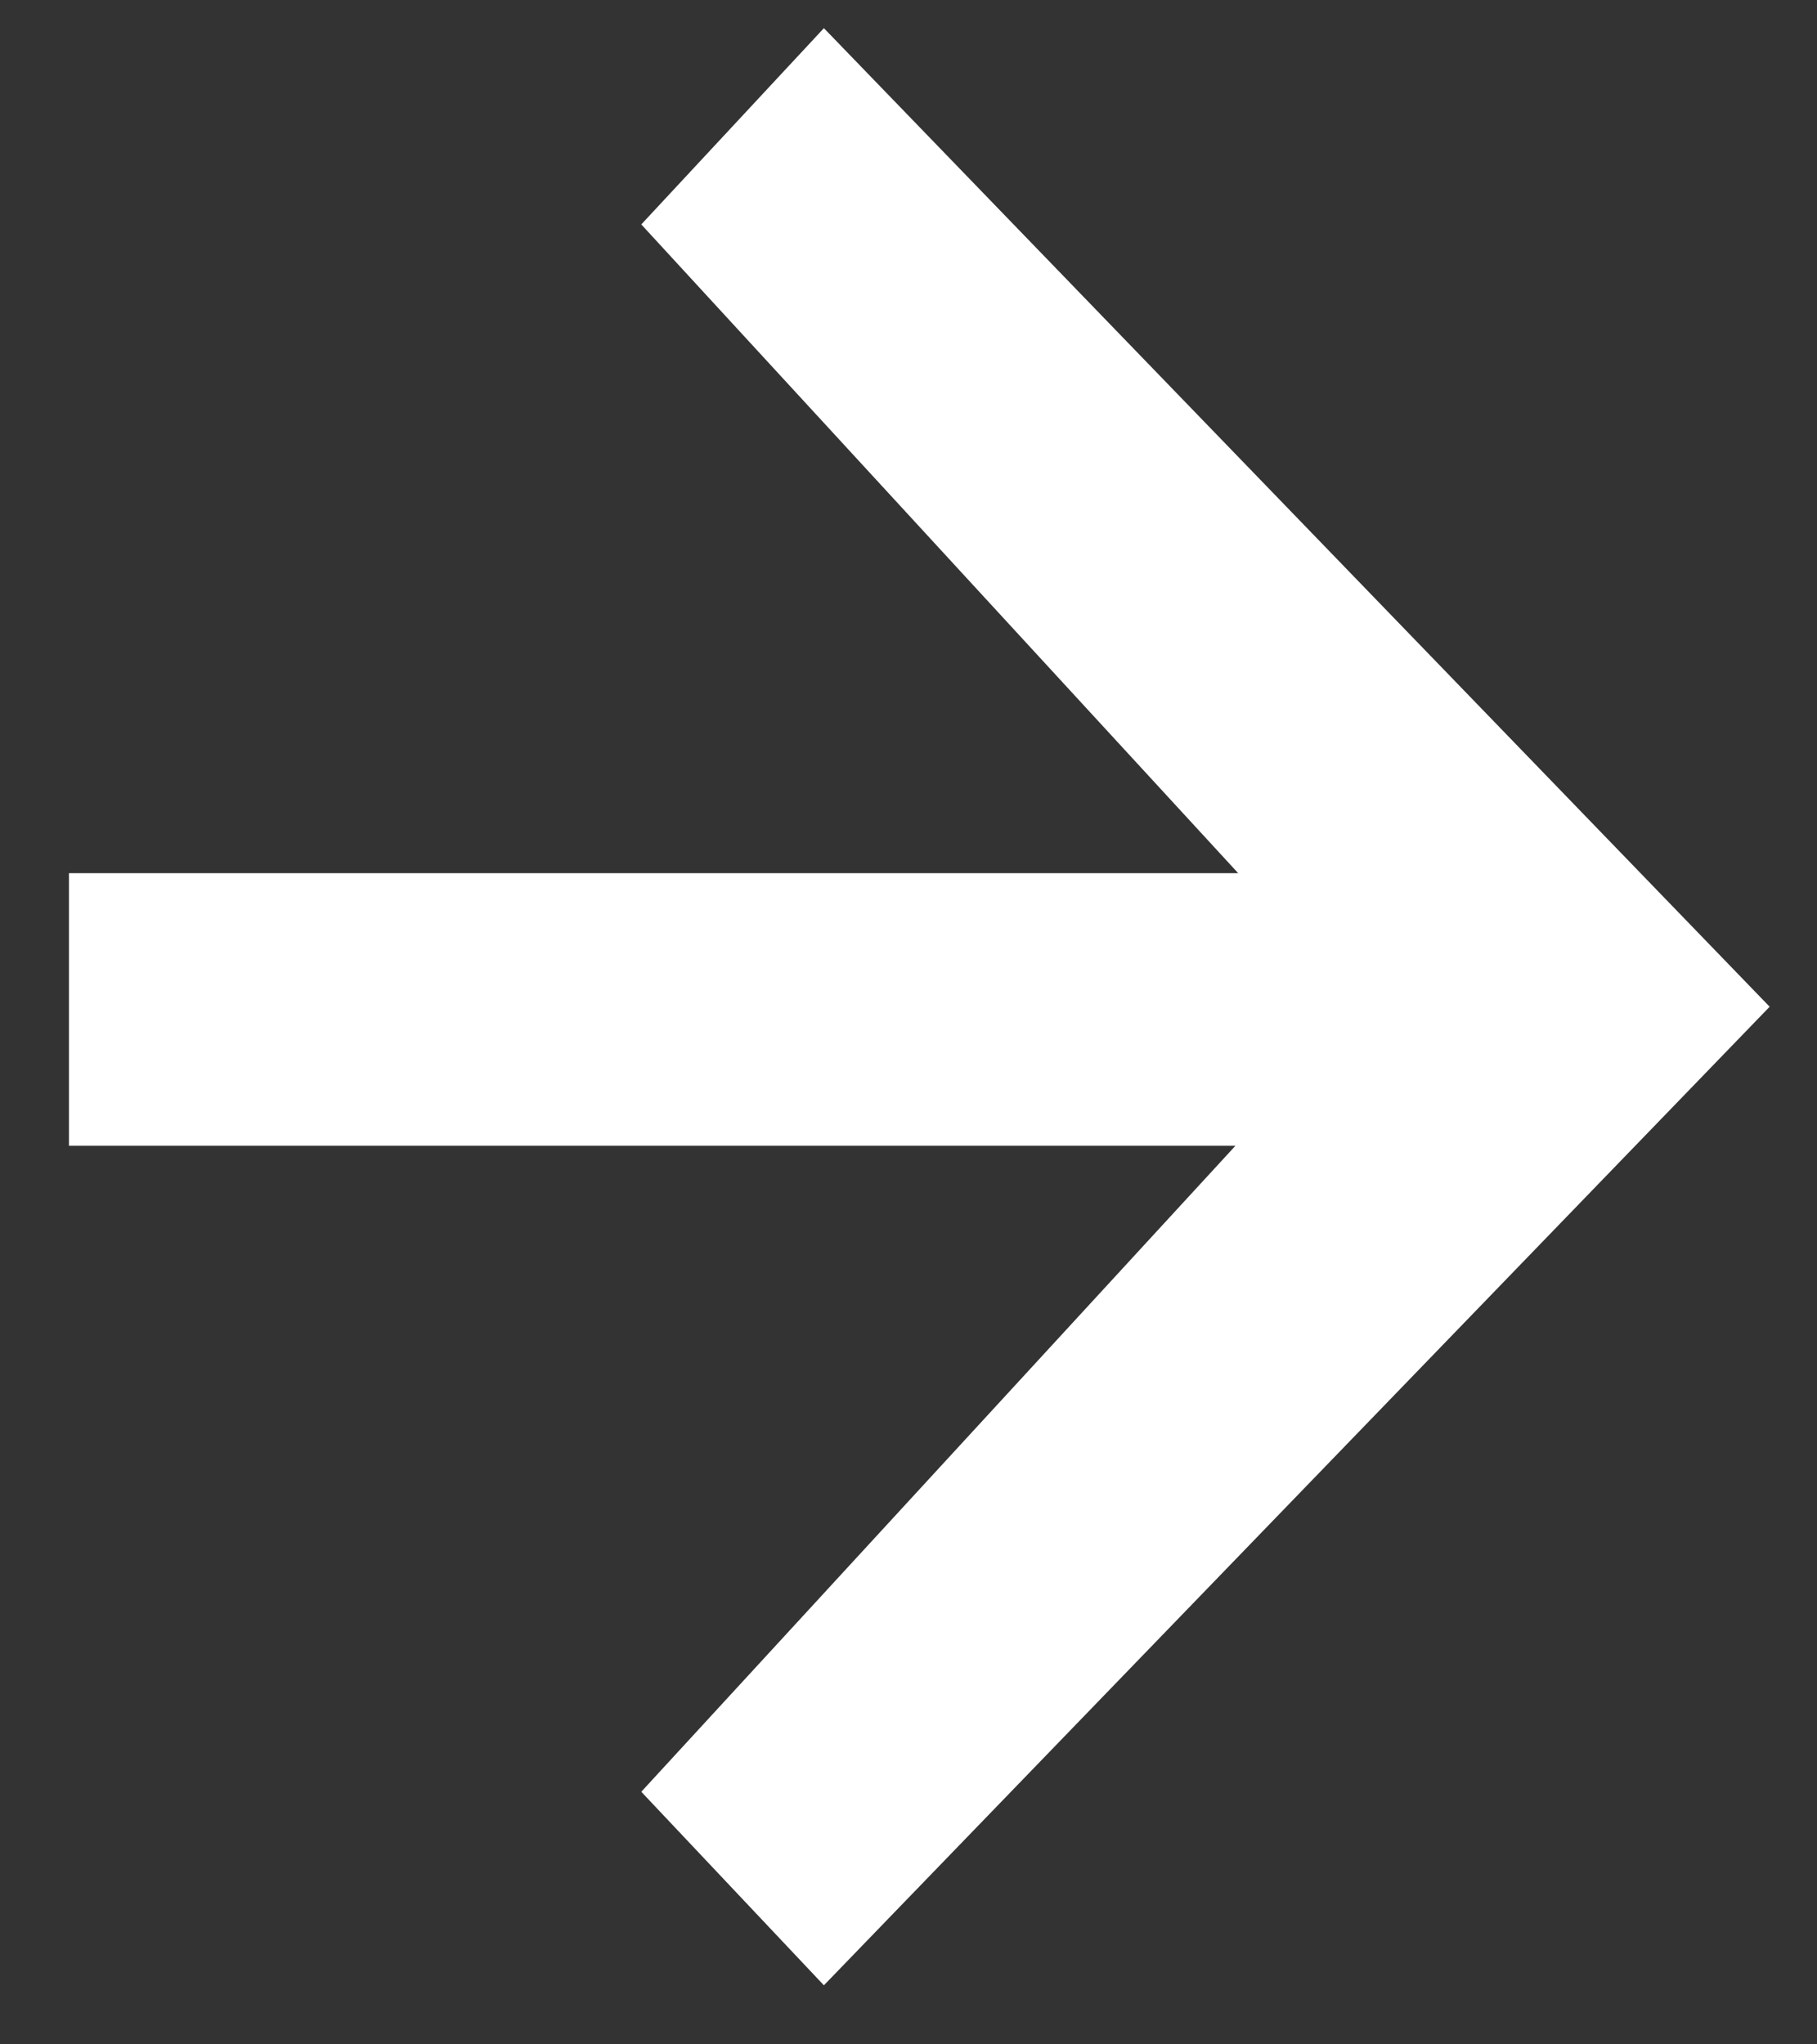 <?xml version="1.0" encoding="UTF-8"?>
<svg width="16px" height="18px" viewBox="0 0 16 18" version="1.1" xmlns="http://www.w3.org/2000/svg" xmlns:xlink="http://www.w3.org/1999/xlink">
    <rect x="0" y="0" width="16" height="18" fill="#333333" stroke="none"/>
    <!-- Generator: Sketch 50.2 (55047) - http://www.bohemiancoding.com/sketch -->
    <title>→</title>
    <desc>Created with Sketch.</desc>
    <defs></defs>
    <g id="Cart" stroke="none" stroke-width="1" fill="none" fill-rule="evenodd">
        <g id="Artboard-2" transform="translate(-28, -28)" fill="#FFFFFF">
            <polygon id="→" points="38.879 38.088 28.607 38.088 28.607 35.688 38.903 35.688 33.647 29.976 35.255 28.248 43.583 36.864 35.255 45.48 33.647 43.776"></polygon>
        </g>
    </g>
</svg>